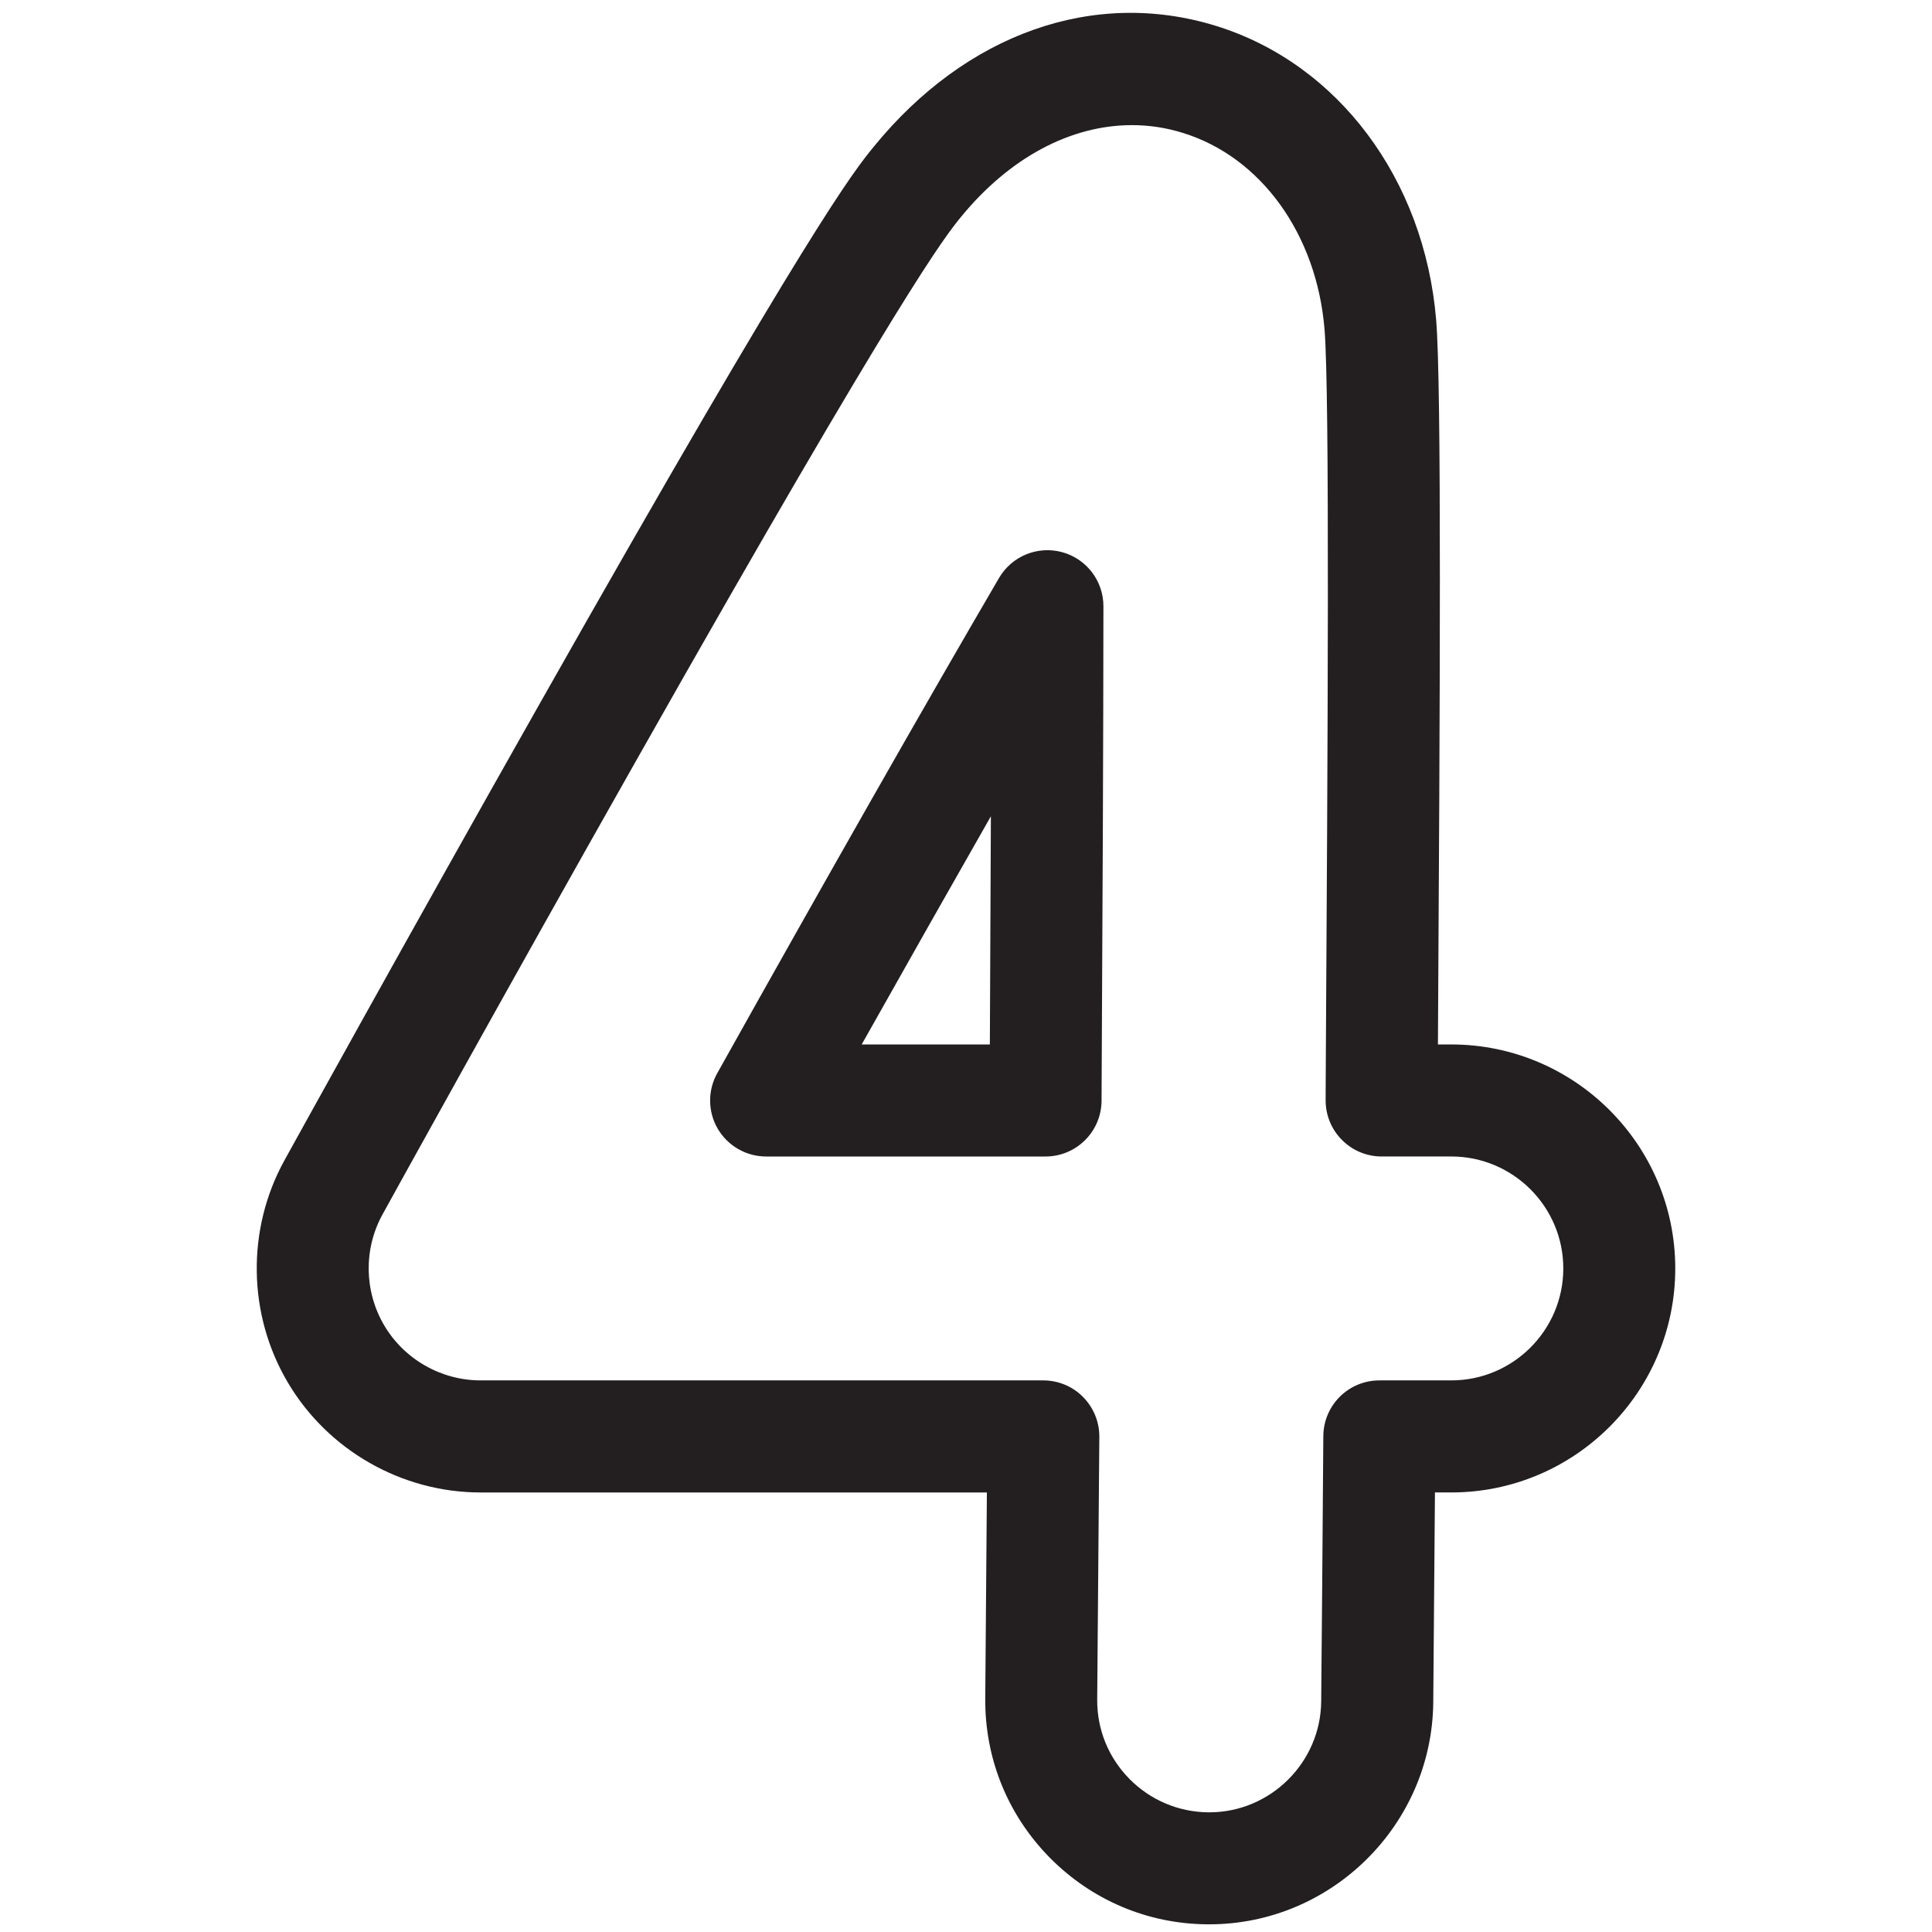 <?xml version="1.0" encoding="UTF-8"?>
<svg id="Layer_1" xmlns="http://www.w3.org/2000/svg" version="1.1" viewBox="0 0 1000 1000">
  <!-- Generator: Adobe Illustrator 29.3.1, SVG Export Plug-In . SVG Version: 2.1.0 Build 151)  -->
  <defs>
    <style>
      .st0 {
        fill: #231f20;
      }
    </style>
  </defs>
  <path class="st0" d="M446,540.61h66.35c.22-42.78.4-82.22.53-118.1-20.75,36.36-43.26,76.15-66.87,118.1M541.15,598.6h-144.61c-10.29,0-19.78-5.45-25.02-14.33-5.19-8.88-5.28-19.83-.26-28.8,55.75-99.72,107.54-190.77,145.84-256.32,6.6-11.3,19.96-16.79,32.62-13.36,12.66,3.43,21.41,14.9,21.41,28-.04,65.12-.4,151.24-.97,255.97-.09,15.96-13.06,28.84-29.02,28.84M585.86,64.77c-31.61,0-63.36,16.75-88.64,47.74-7.91,9.76-29.06,35.66-167.78,280.9-66.7,117.83-128.82,230.38-131.42,235.13-9.89,17.89-9.54,39.88.84,57.46,10.38,17.59,29.5,28.49,49.9,28.49h291.23c7.74,0,15.17,3.08,20.58,8.57,5.45,5.5,8.49,12.93,8.44,20.62-.35,48.1-.75,94.22-1.1,135.9-.13,15.48,5.76,30.07,16.62,41.11,10.86,11.04,25.37,17.19,40.84,17.37h.53c31.7,0,57.68-25.81,57.95-57.46.31-32.67.7-80.99,1.1-137.31.13-15.96,13.06-28.8,29.02-28.8h37.2c31.96,0,57.99-25.98,57.99-57.95s-26.03-57.95-57.99-57.95h-36.05c-7.69,0-15.12-3.08-20.53-8.57-5.45-5.45-8.49-12.88-8.44-20.58l.04-11.12c1.06-174.63,2.11-355.2-.62-387.96-4.09-49.2-32.89-89.08-73.29-101.56-8.71-2.72-17.54-4.04-26.42-4.04M625.91,996.02h-1.19c-30.82-.26-59.79-12.57-81.51-34.65-21.72-22.11-33.5-51.31-33.24-82.3.26-33.11.57-69.07.84-106.57H248.77c-40.84,0-79.1-21.85-99.85-57.02-20.75-35.13-21.41-79.18-1.67-114.93,2.64-4.75,64.89-117.57,131.72-235.66C420.11,115.37,441.87,88.68,452.29,75.89c47.84-58.65,114.05-82,177.14-62.48,63.14,19.57,107.85,79.28,113.92,152.17,2.86,34.16,1.98,197.85.92,375.03h6.9c63.93,0,115.94,52.01,115.94,115.94s-52.01,115.94-115.94,115.94h-8.44c-.35,44.01-.66,81.65-.88,108.6-.57,63.36-52.58,114.93-115.94,114.93"/>
</svg>